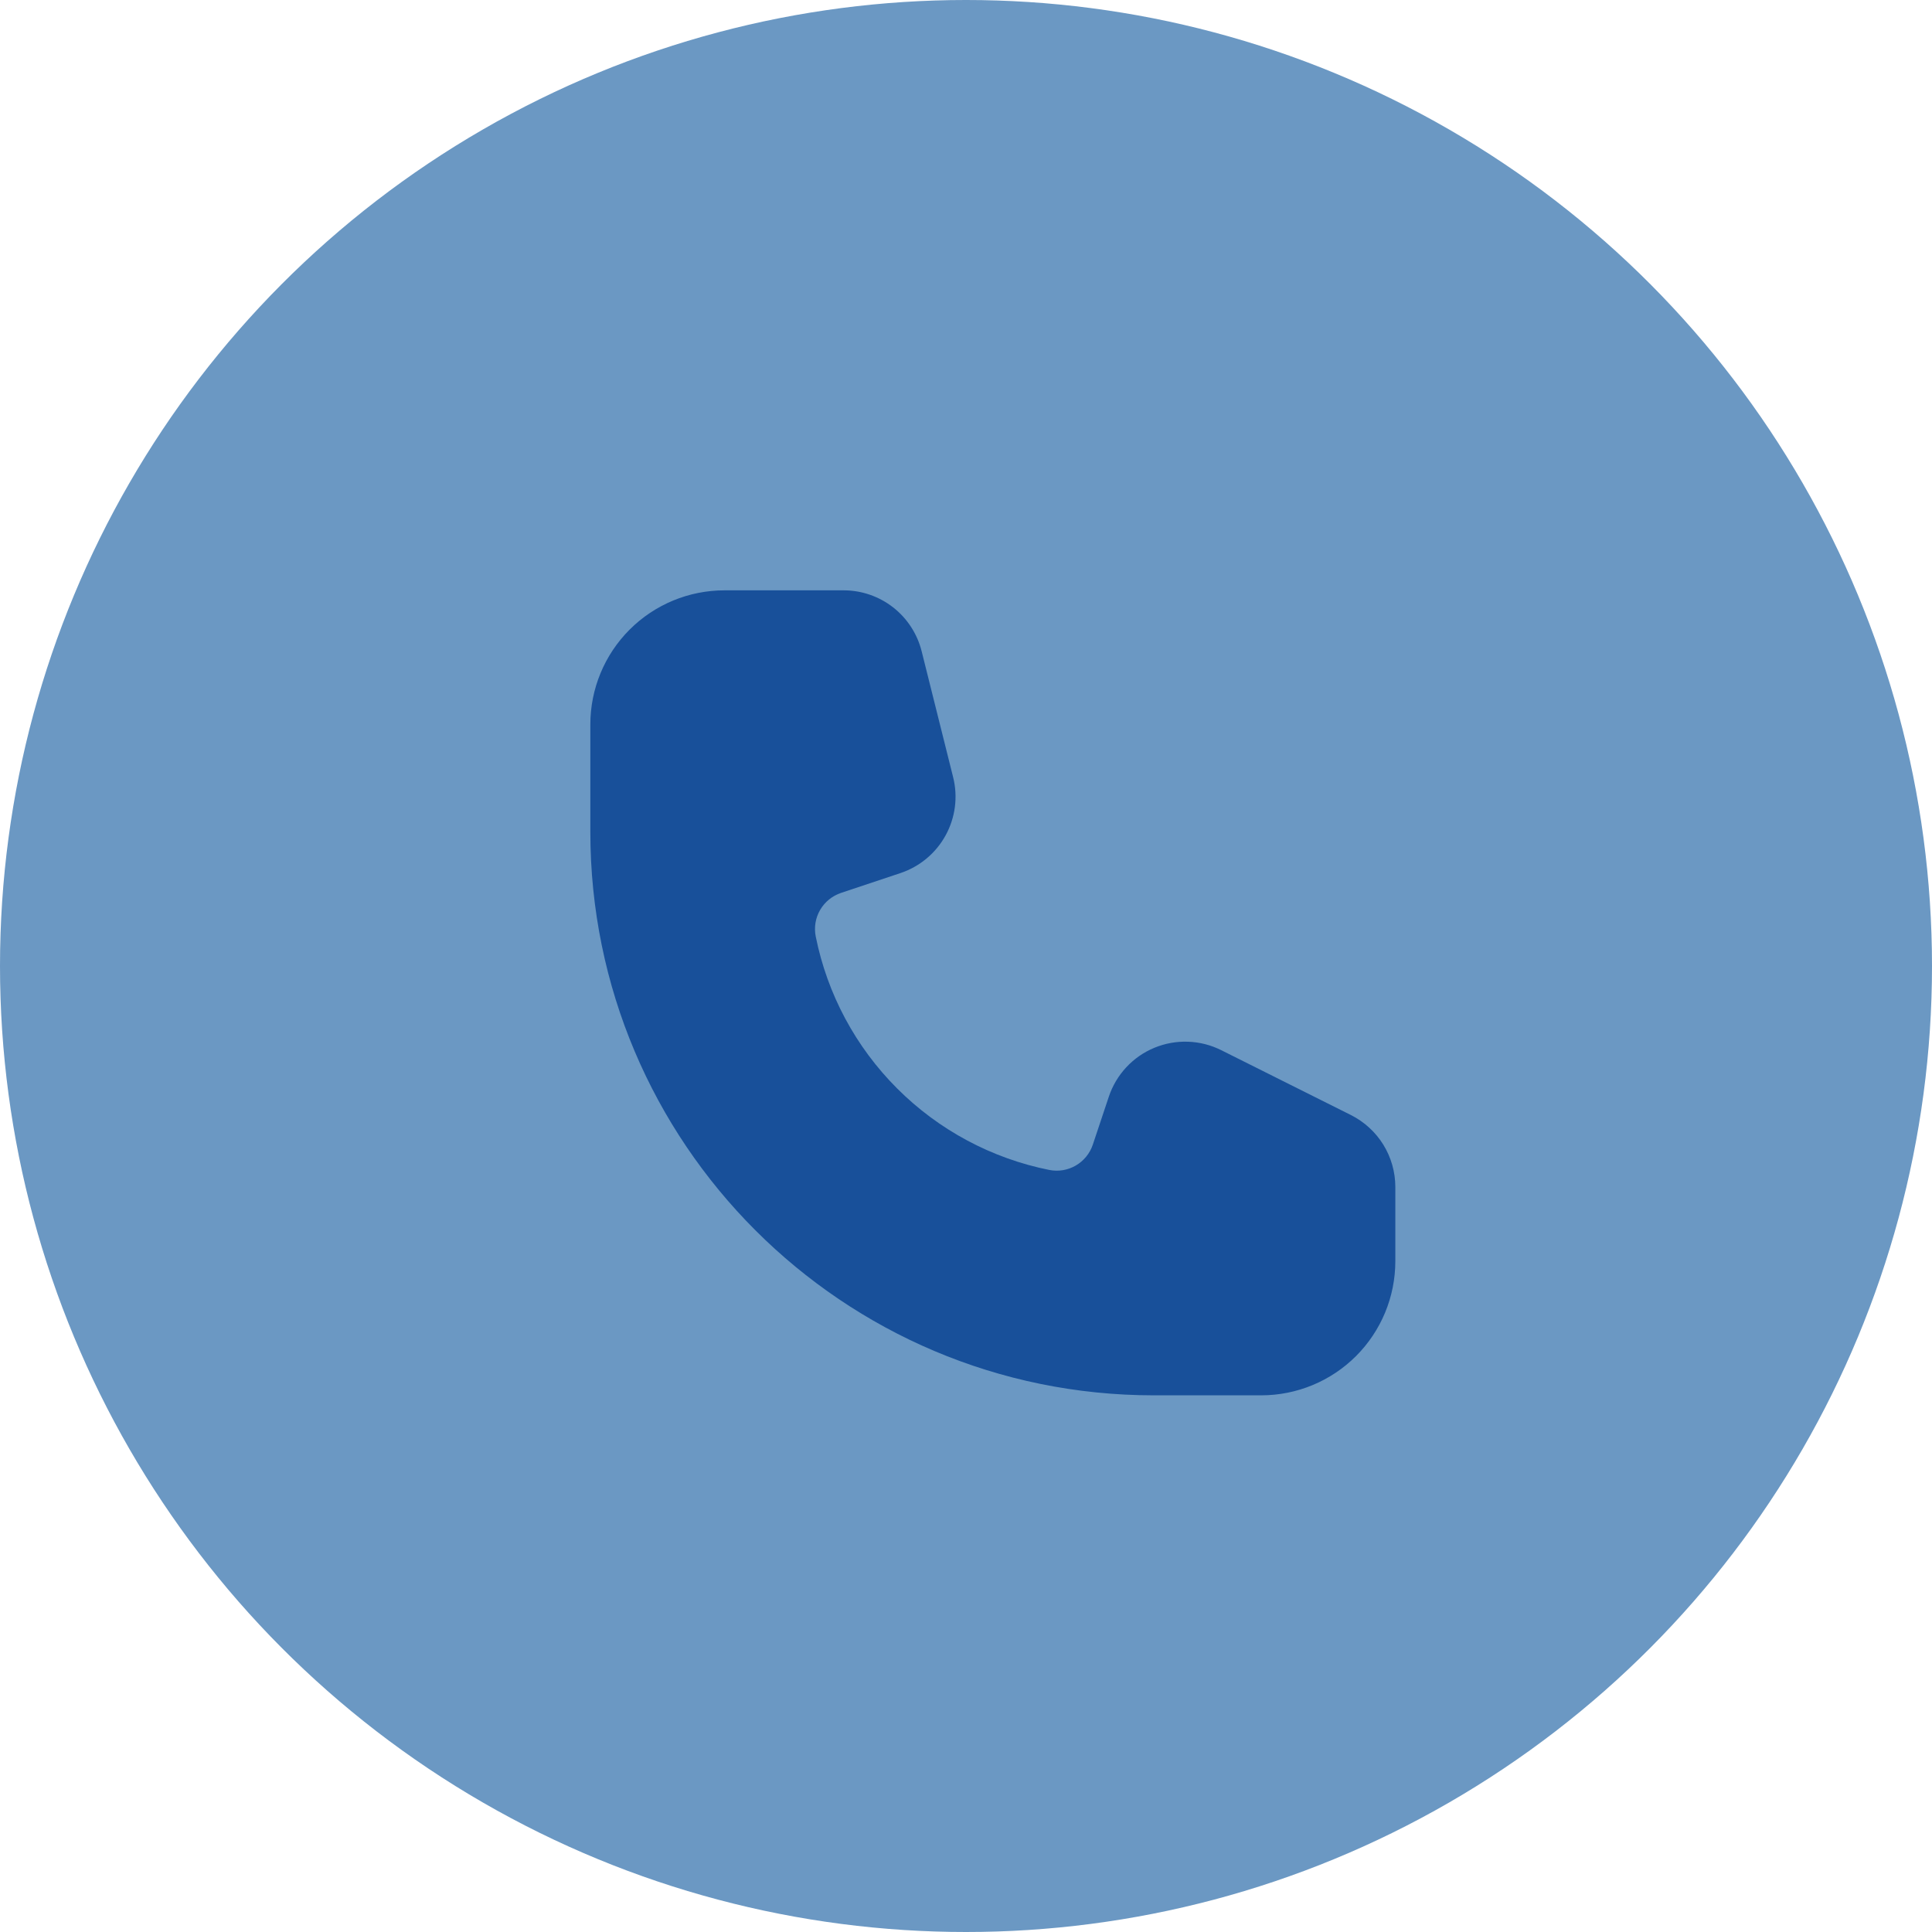<?xml version="1.0" encoding="UTF-8"?> <svg xmlns="http://www.w3.org/2000/svg" width="36" height="36" viewBox="0 0 36 36" fill="none"><circle cx="18" cy="18" r="18" fill="#6B98C3"></circle><g clip-path="url(#clip0_203_685)"><path d="M13.5 11C12.837 11 12.201 11.263 11.732 11.732C11.263 12.201 11 12.837 11 13.5V15.5C11 21.299 15.701 26 21.5 26H23.5C24.163 26 24.799 25.737 25.268 25.268C25.737 24.799 26 24.163 26 23.5V22.118C26 21.839 25.922 21.566 25.776 21.329C25.629 21.092 25.419 20.901 25.17 20.776L22.755 19.568C22.563 19.472 22.352 19.418 22.137 19.411C21.922 19.403 21.708 19.442 21.51 19.524C21.311 19.606 21.133 19.73 20.986 19.888C20.84 20.045 20.729 20.232 20.661 20.436L20.363 21.329C20.308 21.493 20.195 21.631 20.046 21.718C19.896 21.805 19.721 21.834 19.551 21.8C18.478 21.585 17.492 21.057 16.718 20.283C15.943 19.509 15.415 18.523 15.2 17.45C15.166 17.28 15.195 17.105 15.282 16.955C15.369 16.806 15.507 16.693 15.671 16.638L16.78 16.268C17.138 16.148 17.438 15.898 17.62 15.566C17.802 15.235 17.852 14.848 17.76 14.481L17.174 12.137C17.093 11.812 16.906 11.524 16.643 11.318C16.379 11.112 16.054 11 15.72 11H13.5Z" fill="#18509A"></path></g><defs><clipPath id="clip0_203_685"><rect width="15" height="15" fill="white" transform="translate(11 11)"></rect></clipPath></defs></svg> 